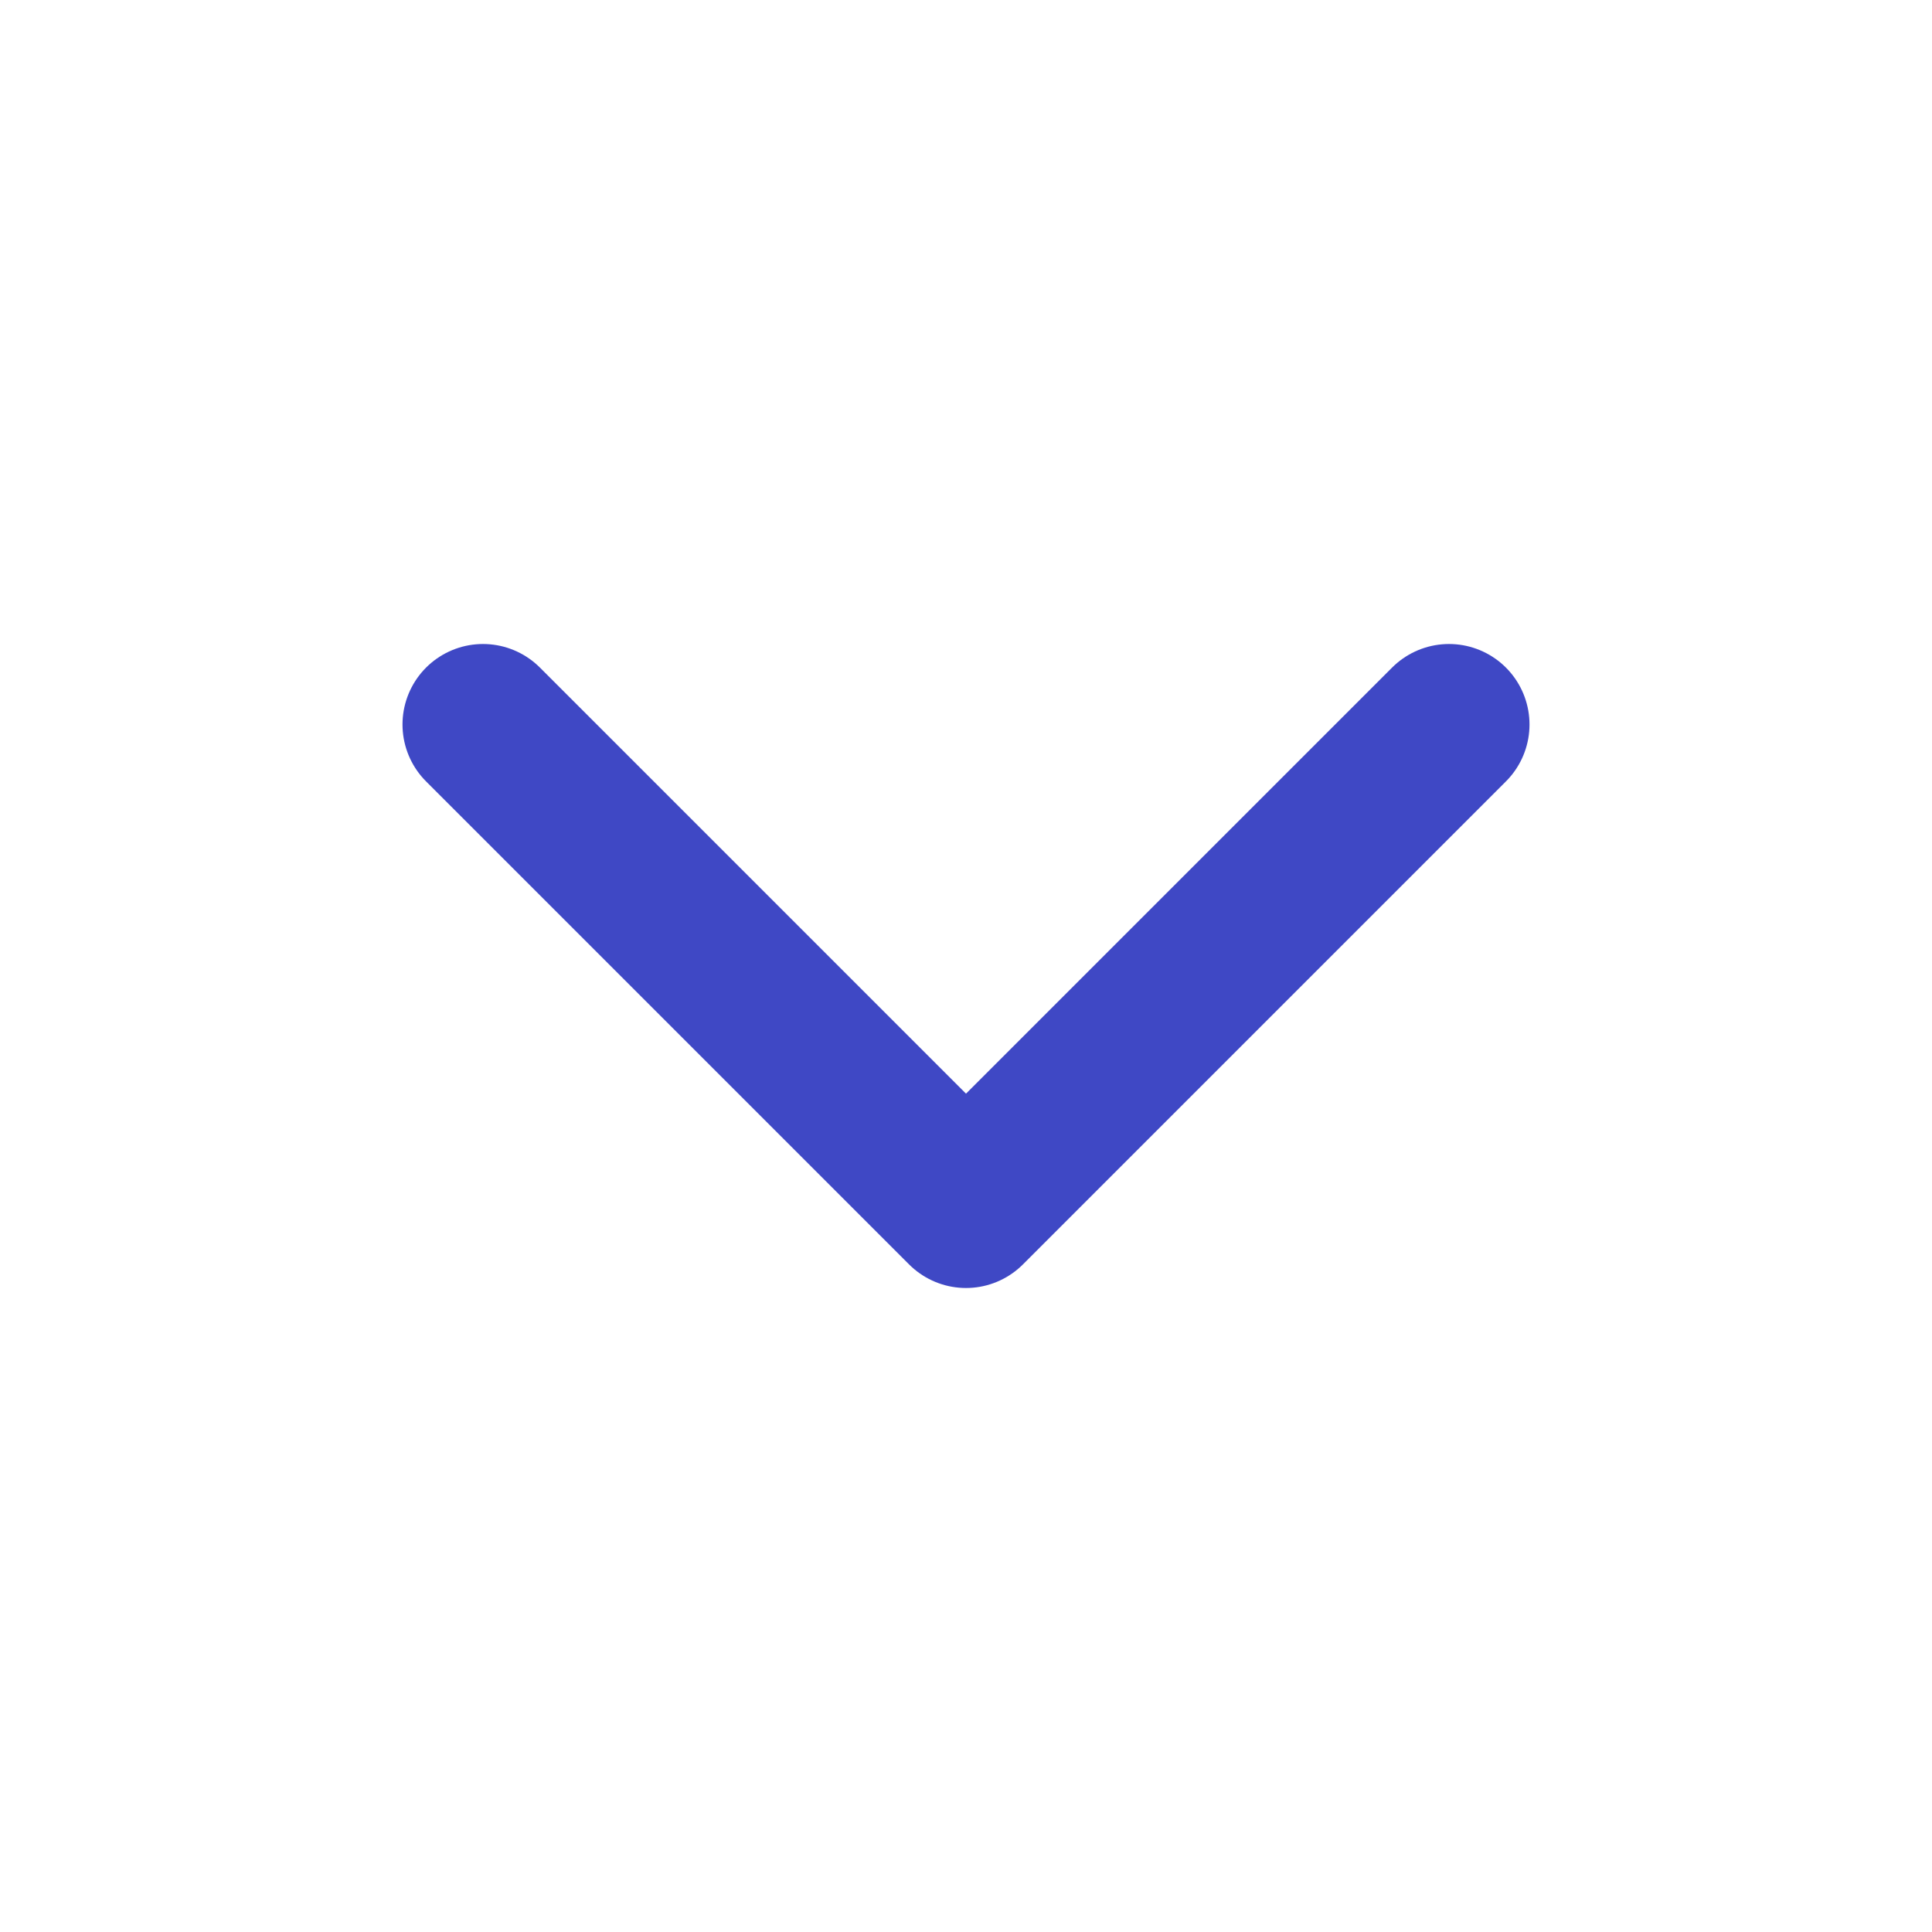 <svg xmlns="http://www.w3.org/2000/svg" width="24" height="24" viewBox="0 0 24 24" fill="none" stroke="#3f48c5" stroke-width="2" stroke-linecap="round" stroke-linejoin="round" class="feather feather-chevron-down"><polyline points="6 9 12 15 18 9"></polyline></svg>